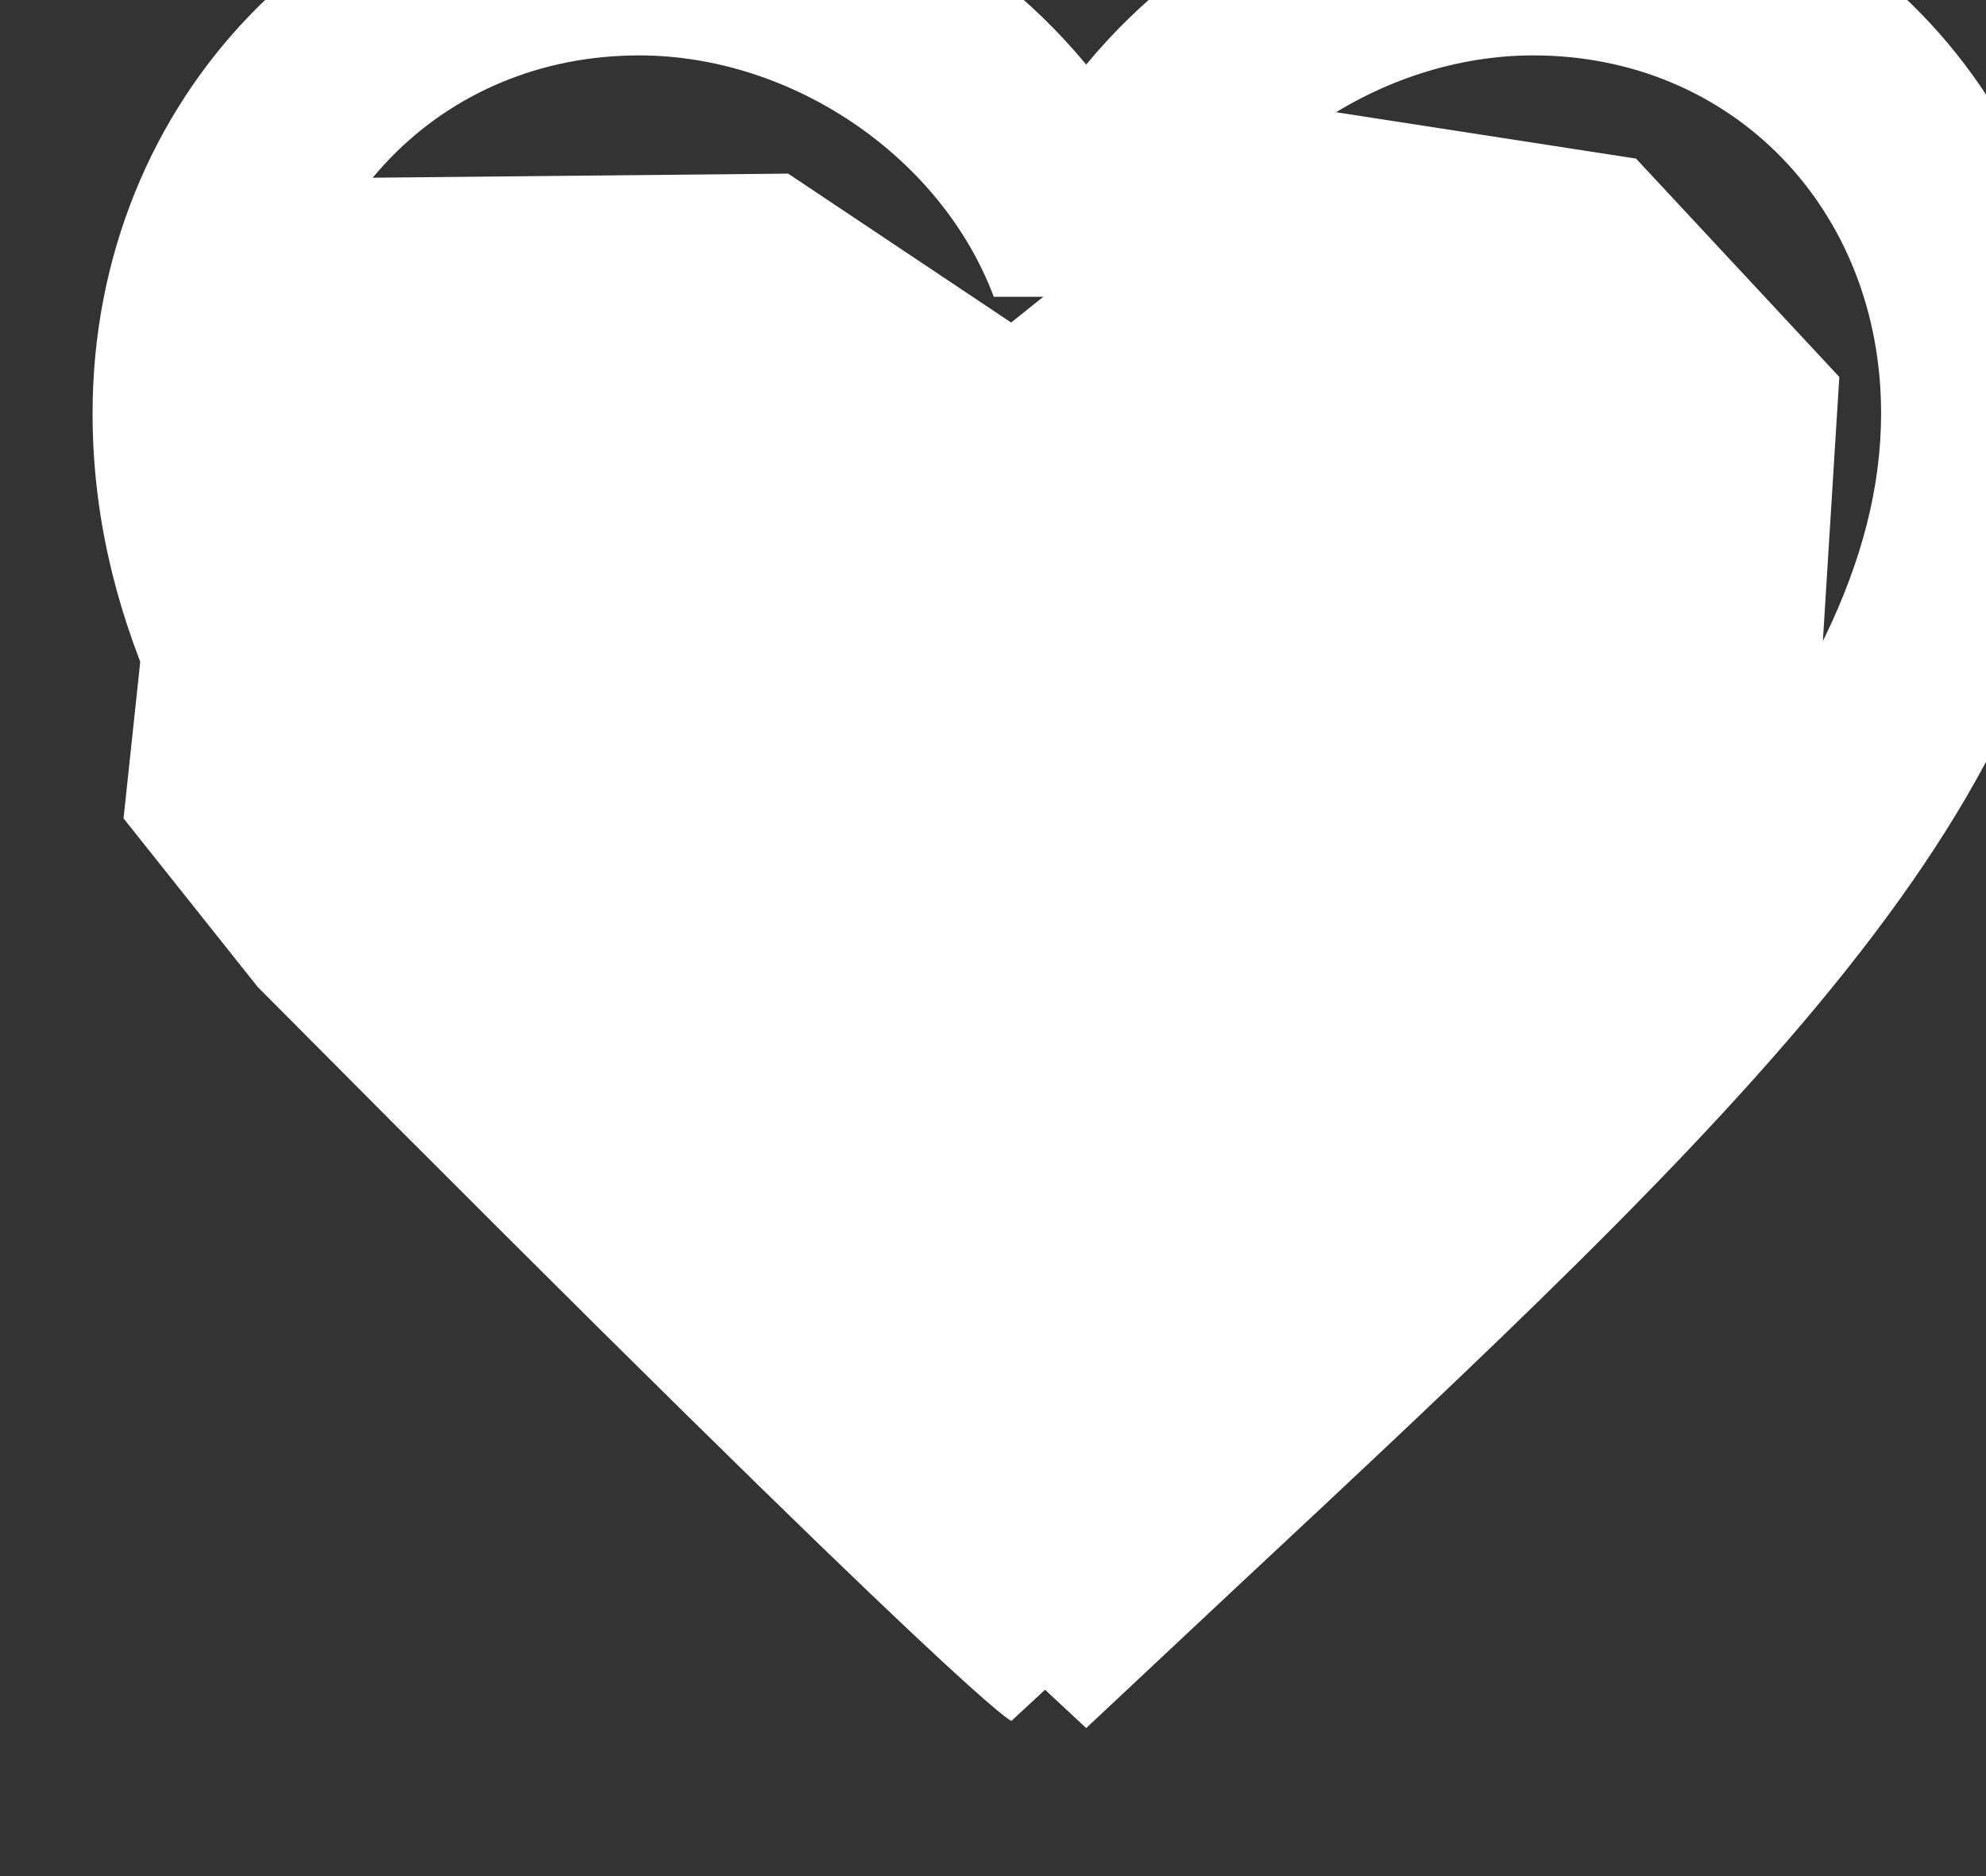 <?xml version="1.0" encoding="UTF-8" standalone="no"?>
<svg
   xmlns:dc="http://purl.org/dc/elements/1.1/"
   xmlns:cc="http://creativecommons.org/ns#"
   xmlns:rdf="http://www.w3.org/1999/02/22-rdf-syntax-ns#"
   xmlns:svg="http://www.w3.org/2000/svg"
   xmlns="http://www.w3.org/2000/svg"
   xmlns:sodipodi="http://sodipodi.sourceforge.net/DTD/sodipodi-0.dtd"
   xmlns:inkscape="http://www.inkscape.org/namespaces/inkscape"
   width="6.35mm"
   height="5.997mm"
   viewBox="0 0 6.35 5.997"
   version="1.1"
   id="svg5849"
   inkscape:version="1.0.1 (c497b03c, 2020-09-10)"
   sodipodi:docname="ico_favorito_hover.svg">
  <rect x="0" y="0" width="6.35" height="5.997" fill="#333333" stroke="none"/>
  <defs
     id="defs5843">
    <clipPath
       clipPathUnits="userSpaceOnUse"
       id="clipPath3171">
      <path
         d="m 795.793,1546.838 c 0,-6.686 -5.42,-12.105 -12.104,-12.105 -6.686,0 -12.106,5.419 -12.106,12.105 0,6.686 5.42,12.104 12.106,12.104 6.684,0 12.104,-5.418 12.104,-12.104"
         clip-rule="evenodd"
         id="path3169" />
    </clipPath>
    <clipPath
       clipPathUnits="userSpaceOnUse"
       id="clipPath3179">
      <path
         d="M 0,0 H 1440 V 2346 H 0 Z"
         id="path3177" />
    </clipPath>
    <clipPath
       clipPathUnits="userSpaceOnUse"
       id="clipPath3331">
      <path
         d="m 789.503,1549.634 c 0.007,-0.128 0.009,-0.256 0.009,-0.385 0,-3.927 -2.99,-8.459 -8.458,-8.459 -1.679,0 -3.241,0.494 -4.557,1.336 0.232,-0.027 0.468,-0.041 0.708,-0.041 1.394,0 2.675,0.475 3.693,1.273 -1.301,0.023 -2.399,0.883 -2.778,2.064 0.182,-0.034 0.368,-0.054 0.56,-0.054 0.27,0 0.534,0.037 0.783,0.105 -1.359,0.273 -2.385,1.474 -2.385,2.915 0,0.013 0,0.025 10e-4,0.037 0.401,-0.223 0.86,-0.356 1.346,-0.372 -0.798,0.534 -1.322,1.443 -1.322,2.476 0,0.543 0.146,1.054 0.402,1.494 1.467,-1.799 3.657,-2.983 6.128,-3.107 -0.051,0.218 -0.077,0.445 -0.077,0.678 0,1.642 1.331,2.973 2.972,2.973 0.856,0 1.628,-0.36 2.17,-0.939 0.678,0.133 1.315,0.38 1.888,0.721 -0.222,-0.694 -0.692,-1.277 -1.307,-1.645 0.602,0.073 1.175,0.232 1.708,0.468 -0.398,-0.596 -0.903,-1.119 -1.484,-1.538 m -6.139,12.365 c -8.337,0 -15.094,-6.758 -15.094,-15.094 0,-8.336 6.757,-15.094 15.094,-15.094 8.337,0 15.095,6.758 15.095,15.094 0,8.336 -6.758,15.094 -15.095,15.094"
         clip-rule="evenodd"
         id="path3329" />
    </clipPath>
    <clipPath
       clipPathUnits="userSpaceOnUse"
       id="clipPath3339">
      <path
         d="M 0,0 H 1440 V 2346 H 0 Z"
         id="path3337" />
    </clipPath>
    <clipPath
       clipPathUnits="userSpaceOnUse"
       id="clipPath3191">
      <path
         d="m 831.631,1546.838 c 0,-6.686 -5.42,-12.105 -12.105,-12.105 -6.685,0 -12.104,5.419 -12.104,12.105 0,6.686 5.419,12.104 12.104,12.104 6.685,0 12.105,-5.418 12.105,-12.104"
         clip-rule="evenodd"
         id="path3189" />
    </clipPath>
    <clipPath
       clipPathUnits="userSpaceOnUse"
       id="clipPath3199">
      <path
         d="M 0,0 H 1440 V 2346 H 0 Z"
         id="path3197" />
    </clipPath>
    <clipPath
       clipPathUnits="userSpaceOnUse"
       id="clipPath3351">
      <path
         d="m 827.435,1543.097 c 0,-2.649 -2.169,-4.817 -4.818,-4.817 h -7.585 c -2.651,0 -4.819,2.168 -4.819,4.817 v 7.541 c 0,2.65 2.168,4.818 4.819,4.818 h 7.585 c 2.649,0 4.818,-2.168 4.818,-4.818 z m -8.611,18.902 c -8.336,0 -15.094,-6.757 -15.094,-15.093 0,-8.337 6.758,-15.095 15.094,-15.095 8.337,0 15.094,6.758 15.094,15.095 0,8.336 -6.757,15.093 -15.094,15.093 z"
         clip-rule="evenodd"
         id="path3349" />
    </clipPath>
    <clipPath
       clipPathUnits="userSpaceOnUse"
       id="clipPath3359">
      <path
         d="M 0,0 H 1440 V 2346 H 0 Z"
         id="path3357" />
    </clipPath>
    <clipPath
       clipPathUnits="userSpaceOnUse"
       id="clipPath3371">
      <path
         d="m 823.245,1552.536 c 0.57,0 1.033,-0.463 1.033,-1.034 0,-0.57 -0.463,-1.033 -1.033,-1.033 -0.57,0 -1.033,0.463 -1.033,1.033 0,0.571 0.463,1.034 1.033,1.034 m -1.552,-5.63 c 0,-1.585 -1.285,-2.87 -2.87,-2.87 -1.585,0 -2.87,1.285 -2.87,2.87 0,1.585 1.285,2.87 2.87,2.87 1.585,0 2.87,-1.285 2.87,-2.87 m 1.552,-0.018 c 0,-2.443 -1.979,-4.422 -4.422,-4.422 -2.441,0 -4.422,1.979 -4.422,4.422 0,2.441 1.981,4.42 4.422,4.42 2.443,0 4.422,-1.979 4.422,-4.42 m -0.943,7.096 h -6.957 c -2,0 -3.637,-1.636 -3.637,-3.636 v -6.921 c 0,-2 1.637,-3.637 3.637,-3.637 h 6.957 c 2,0 3.636,1.637 3.636,3.637 v 6.921 c 0,2 -1.636,3.636 -3.636,3.636"
         clip-rule="evenodd"
         id="path3369" />
    </clipPath>
    <clipPath
       clipPathUnits="userSpaceOnUse"
       id="clipPath3379">
      <path
         d="M 0,0 H 1440 V 2346 H 0 Z"
         id="path3377" />
    </clipPath>
    <clipPath
       clipPathUnits="userSpaceOnUse"
       id="clipPath3211">
      <path
         d="m 869.847,1546.838 c 0,-6.686 -5.42,-12.105 -12.105,-12.105 -6.686,0 -12.106,5.419 -12.106,12.105 0,6.686 5.42,12.104 12.106,12.104 6.685,0 12.105,-5.418 12.105,-12.104"
         clip-rule="evenodd"
         id="path3209" />
    </clipPath>
    <clipPath
       clipPathUnits="userSpaceOnUse"
       id="clipPath3219">
      <path
         d="M 0,0 H 1440 V 2346 H 0 Z"
         id="path3217" />
    </clipPath>
    <clipPath
       clipPathUnits="userSpaceOnUse"
       id="clipPath3231">
      <path
         d="m 840.648,1562 h 30.189 v -30.189 h -30.189 z"
         clip-rule="evenodd"
         id="path3229" />
    </clipPath>
    <clipPath
       clipPathUnits="userSpaceOnUse"
       id="clipPath3239">
      <path
         d="M 0,0 H 1440 V 2346 H 0 Z"
         id="path3237" />
    </clipPath>
    <clipPath
       clipPathUnits="userSpaceOnUse"
       id="clipPath3247">
      <path
         d="m 840,1531 h 31 v 31 h -31 z"
         id="path3245" />
    </clipPath>
    <clipPath
       clipPathUnits="userSpaceOnUse"
       id="clipPath3251">
      <path
         d="m 856.775,1543.327 c -0.969,0.074 -1.374,0.554 -2.132,1.014 -0.417,-2.187 -0.927,-4.285 -2.436,-5.379 -0.467,3.305 0.683,5.789 1.217,8.425 -0.91,1.532 0.11,4.617 2.031,3.857 2.363,-0.935 -2.046,-5.698 0.913,-6.294 3.092,-0.621 4.353,5.363 2.436,7.309 -2.769,2.809 -8.06,0.064 -7.41,-3.958 0.158,-0.985 1.175,-1.283 0.406,-2.64 -1.772,0.394 -2.301,1.79 -2.233,3.654 0.109,3.05 2.741,5.186 5.38,5.482 3.338,0.373 6.471,-1.226 6.902,-4.366 0.488,-3.543 -1.506,-7.381 -5.074,-7.104 M 855.742,1562 c -8.337,0 -15.094,-6.758 -15.094,-15.094 0,-8.337 6.757,-15.095 15.094,-15.095 8.337,0 15.095,6.758 15.095,15.095 0,8.336 -6.758,15.094 -15.095,15.094"
         clip-rule="evenodd"
         id="path3249" />
    </clipPath>
    <clipPath
       clipPathUnits="userSpaceOnUse"
       id="clipPath3255">
      <path
         d="m 840,1531 h 31 v 31 h -31 z"
         id="path3253" />
    </clipPath>
    <clipPath
       clipPathUnits="userSpaceOnUse"
       id="clipPath3089">
      <path
         d="m 980,1557 h 20 v -20 h -20 z"
         clip-rule="evenodd"
         id="path3087" />
    </clipPath>
    <clipPath
       clipPathUnits="userSpaceOnUse"
       id="clipPath3097">
      <path
         d="M 0,0 H 1440 V 2346 H 0 Z"
         id="path3095" />
    </clipPath>
    <clipPath
       clipPathUnits="userSpaceOnUse"
       id="clipPath3105">
      <path
         d="m 980,1537 h 21 v 20 h -21 z"
         id="path3103" />
    </clipPath>
    <clipPath
       clipPathUnits="userSpaceOnUse"
       id="clipPath3109">
      <path
         d="m 994.582,1545.015 c -0.249,0.124 -1.472,0.723 -1.7,0.806 -0.228,0.082 -0.394,0.123 -0.56,-0.124 -0.166,-0.248 -0.643,-0.806 -0.788,-0.971 -0.145,-0.166 -0.29,-0.186 -0.539,-0.062 -0.249,0.124 -1.051,0.385 -2.001,1.229 -0.74,0.656 -1.239,1.467 -1.384,1.715 -0.145,0.248 -0.016,0.382 0.109,0.506 0.112,0.11 0.249,0.289 0.373,0.433 0.124,0.145 0.166,0.248 0.249,0.414 0.083,0.165 0.041,0.309 -0.021,0.433 -0.062,0.124 -0.56,1.343 -0.767,1.839 -0.202,0.483 -0.407,0.418 -0.56,0.425 -0.145,0.01 -0.311,0.01 -0.477,0.01 -0.166,0 -0.435,-0.062 -0.663,-0.31 -0.228,-0.248 -0.871,-0.847 -0.871,-2.066 0,-1.219 0.891,-2.396 1.016,-2.562 0.124,-0.165 1.754,-2.666 4.25,-3.739 0.594,-0.255 1.058,-0.407 1.419,-0.521 0.596,-0.189 1.138,-0.162 1.567,-0.098 0.478,0.071 1.472,0.599 1.68,1.177 0.207,0.579 0.207,1.074 0.145,1.178 -0.062,0.103 -0.228,0.165 -0.477,0.289 m -4.54,-6.169 h -0.003 c -1.486,0 -2.942,0.397 -4.213,1.148 l -0.302,0.178 -3.133,-0.817 0.836,3.039 -0.197,0.312 c -0.828,1.311 -1.266,2.827 -1.265,4.383 0.002,4.542 3.715,8.237 8.28,8.237 2.211,-10e-4 4.289,-0.859 5.852,-2.416 1.562,-1.557 2.423,-3.626 2.422,-5.827 -0.002,-4.542 -3.715,-8.237 -8.277,-8.237 m 7.044,15.248 c -1.88,1.873 -4.38,2.905 -7.044,2.906 -5.489,0 -9.956,-4.446 -9.959,-9.91 0,-1.747 0.458,-3.452 1.33,-4.954 L 980,1537 l 5.279,1.378 c 1.455,-0.789 3.092,-1.205 4.759,-1.206 h 0.004 v 0 c 5.488,0 9.956,4.446 9.958,9.91 10e-4,2.648 -1.034,5.138 -2.914,7.012"
         clip-rule="evenodd"
         id="path3107" />
    </clipPath>
    <clipPath
       clipPathUnits="userSpaceOnUse"
       id="clipPath3113">
      <path
         d="m 980,1537 h 20 v 20 h -20 z"
         id="path3111" />
    </clipPath>
    <clipPath
       clipPathUnits="userSpaceOnUse"
       id="clipPath1905">
      <path
         d="m 1301.076,1372.62 h 1.848 v -1.848 h -1.848 z m 0,-3.696 h 1.848 v -5.544 h -1.848 z m 0.924,8.316 c -5.1,0 -9.24,-4.14 -9.24,-9.24 0,-5.1 4.14,-9.24 9.24,-9.24 5.1,0 9.24,4.14 9.24,9.24 0,5.1 -4.14,9.24 -9.24,9.24 z m 0,-16.632 c -4.075,0 -7.392,3.317 -7.392,7.392 0,4.075 3.317,7.392 7.392,7.392 4.075,0 7.392,-3.317 7.392,-7.392 0,-4.075 -3.317,-7.392 -7.392,-7.392 z"
         id="path1903" />
    </clipPath>
    <clipPath
       clipPathUnits="userSpaceOnUse"
       id="clipPath1913">
      <path
         d="M 0,0 H 1440 V 2346 H 0 Z"
         id="path1911" />
    </clipPath>
    <clipPath
       clipPathUnits="userSpaceOnUse"
       id="clipPath2379">
      <path
         d="m 1343.05,2149 c -1.566,0 -3.069,-0.75 -4.05,-1.936 -0.981,1.186 -2.484,1.936 -4.05,1.936 -2.772,0 -4.95,-2.242 -4.95,-5.095 0,-3.502 3.06,-6.356 7.695,-10.691 L 1339,2132 l 1.305,1.223 c 4.635,4.326 7.695,7.18 7.695,10.682 0,2.853 -2.178,5.095 -4.95,5.095 z m -3.96,-14.406 -0.09,-0.093 -0.09,0.093 c -4.284,3.993 -7.11,6.633 -7.11,9.311 0,1.852 1.35,3.242 3.15,3.242 1.386,0 2.736,-0.917 3.213,-2.186 h 1.683 c 0.468,1.269 1.818,2.186 3.204,2.186 1.8,0 3.15,-1.39 3.15,-3.242 0,-2.678 -2.826,-5.318 -7.11,-9.311 z"
         id="path2377" />
    </clipPath>
    <clipPath
       clipPathUnits="userSpaceOnUse"
       id="clipPath2387">
      <path
         d="M 0,0 H 1440 V 2346 H 0 Z"
         id="path2385" />
    </clipPath>
  </defs>
  <sodipodi:namedview
     id="base"
     pagecolor="#ffffff"
     bordercolor="#666666"
     borderopacity="1.0"
     inkscape:pageopacity="0.0"
     inkscape:pageshadow="2"
     inkscape:zoom="16.689152"
     inkscape:cx="4.9378477"
     inkscape:cy="22.598683"
     inkscape:document-units="mm"
     inkscape:current-layer="layer1"
     inkscape:document-rotation="0"
     showgrid="false"
     fit-margin-top="0"
     fit-margin-left="0"
     fit-margin-right="0"
     fit-margin-bottom="0"
     inkscape:window-width="1920"
     inkscape:window-height="1027"
     inkscape:window-x="1280"
     inkscape:window-y="25"
     inkscape:window-maximized="1" />
  <g
     inkscape:label="Capa 1"
     inkscape:groupmode="layer"
     id="layer1"
     transform="translate(-125.797,-89.054)">
    <g
       id="g2373"
       transform="matrix(0.353,0,0,-0.353,-343.397,847.174)"
       style="stroke:none;stroke-opacity:1;fill:#ffffff;fill-opacity:1">
      <g
         id="g2375"
         clip-path="url(#clipPath2379)"
         style="stroke:none;stroke-opacity:1;fill:#ffffff;fill-opacity:1">
        <g
           id="g2381"
           style="stroke:none;stroke-opacity:1;fill:#ffffff;fill-opacity:1">
          <g
             id="g2383"
             clip-path="url(#clipPath2387)"
             style="stroke:none;stroke-opacity:1;fill:#ffffff;fill-opacity:1">
            <g
               id="g2389"
               transform="translate(1325,2154)"
               style="stroke:none;stroke-opacity:1;fill:#ffffff;fill-opacity:1">
              <path
                 d="M 0,0 H 28 V -27 H 0 Z"
                 style="fill:#ffffff;fill-opacity:1;fill-rule:nonzero;stroke:none;stroke-opacity:1"
                 id="path2391" />
            </g>
          </g>
        </g>
      </g>
    </g>
    <path
       style="fill:#ffffff;stroke:none;stroke-width:0.265px;stroke-linecap:butt;stroke-linejoin:miter;stroke-opacity:1;fill-opacity:1"
       d="m 126.621,92.209 c 2.346,2.362 2.41,2.346 2.41,2.346 l 1.712,-1.585 0.856,-1.443 0.079,-1.268 -0.65,-0.698 -1.126,-0.174 -0.872,0.698 -0.713,-0.476 -1.633,0.016 -0.333,0.555 -0.159,1.49 z"
       id="path10725" />
  </g>
</svg>
